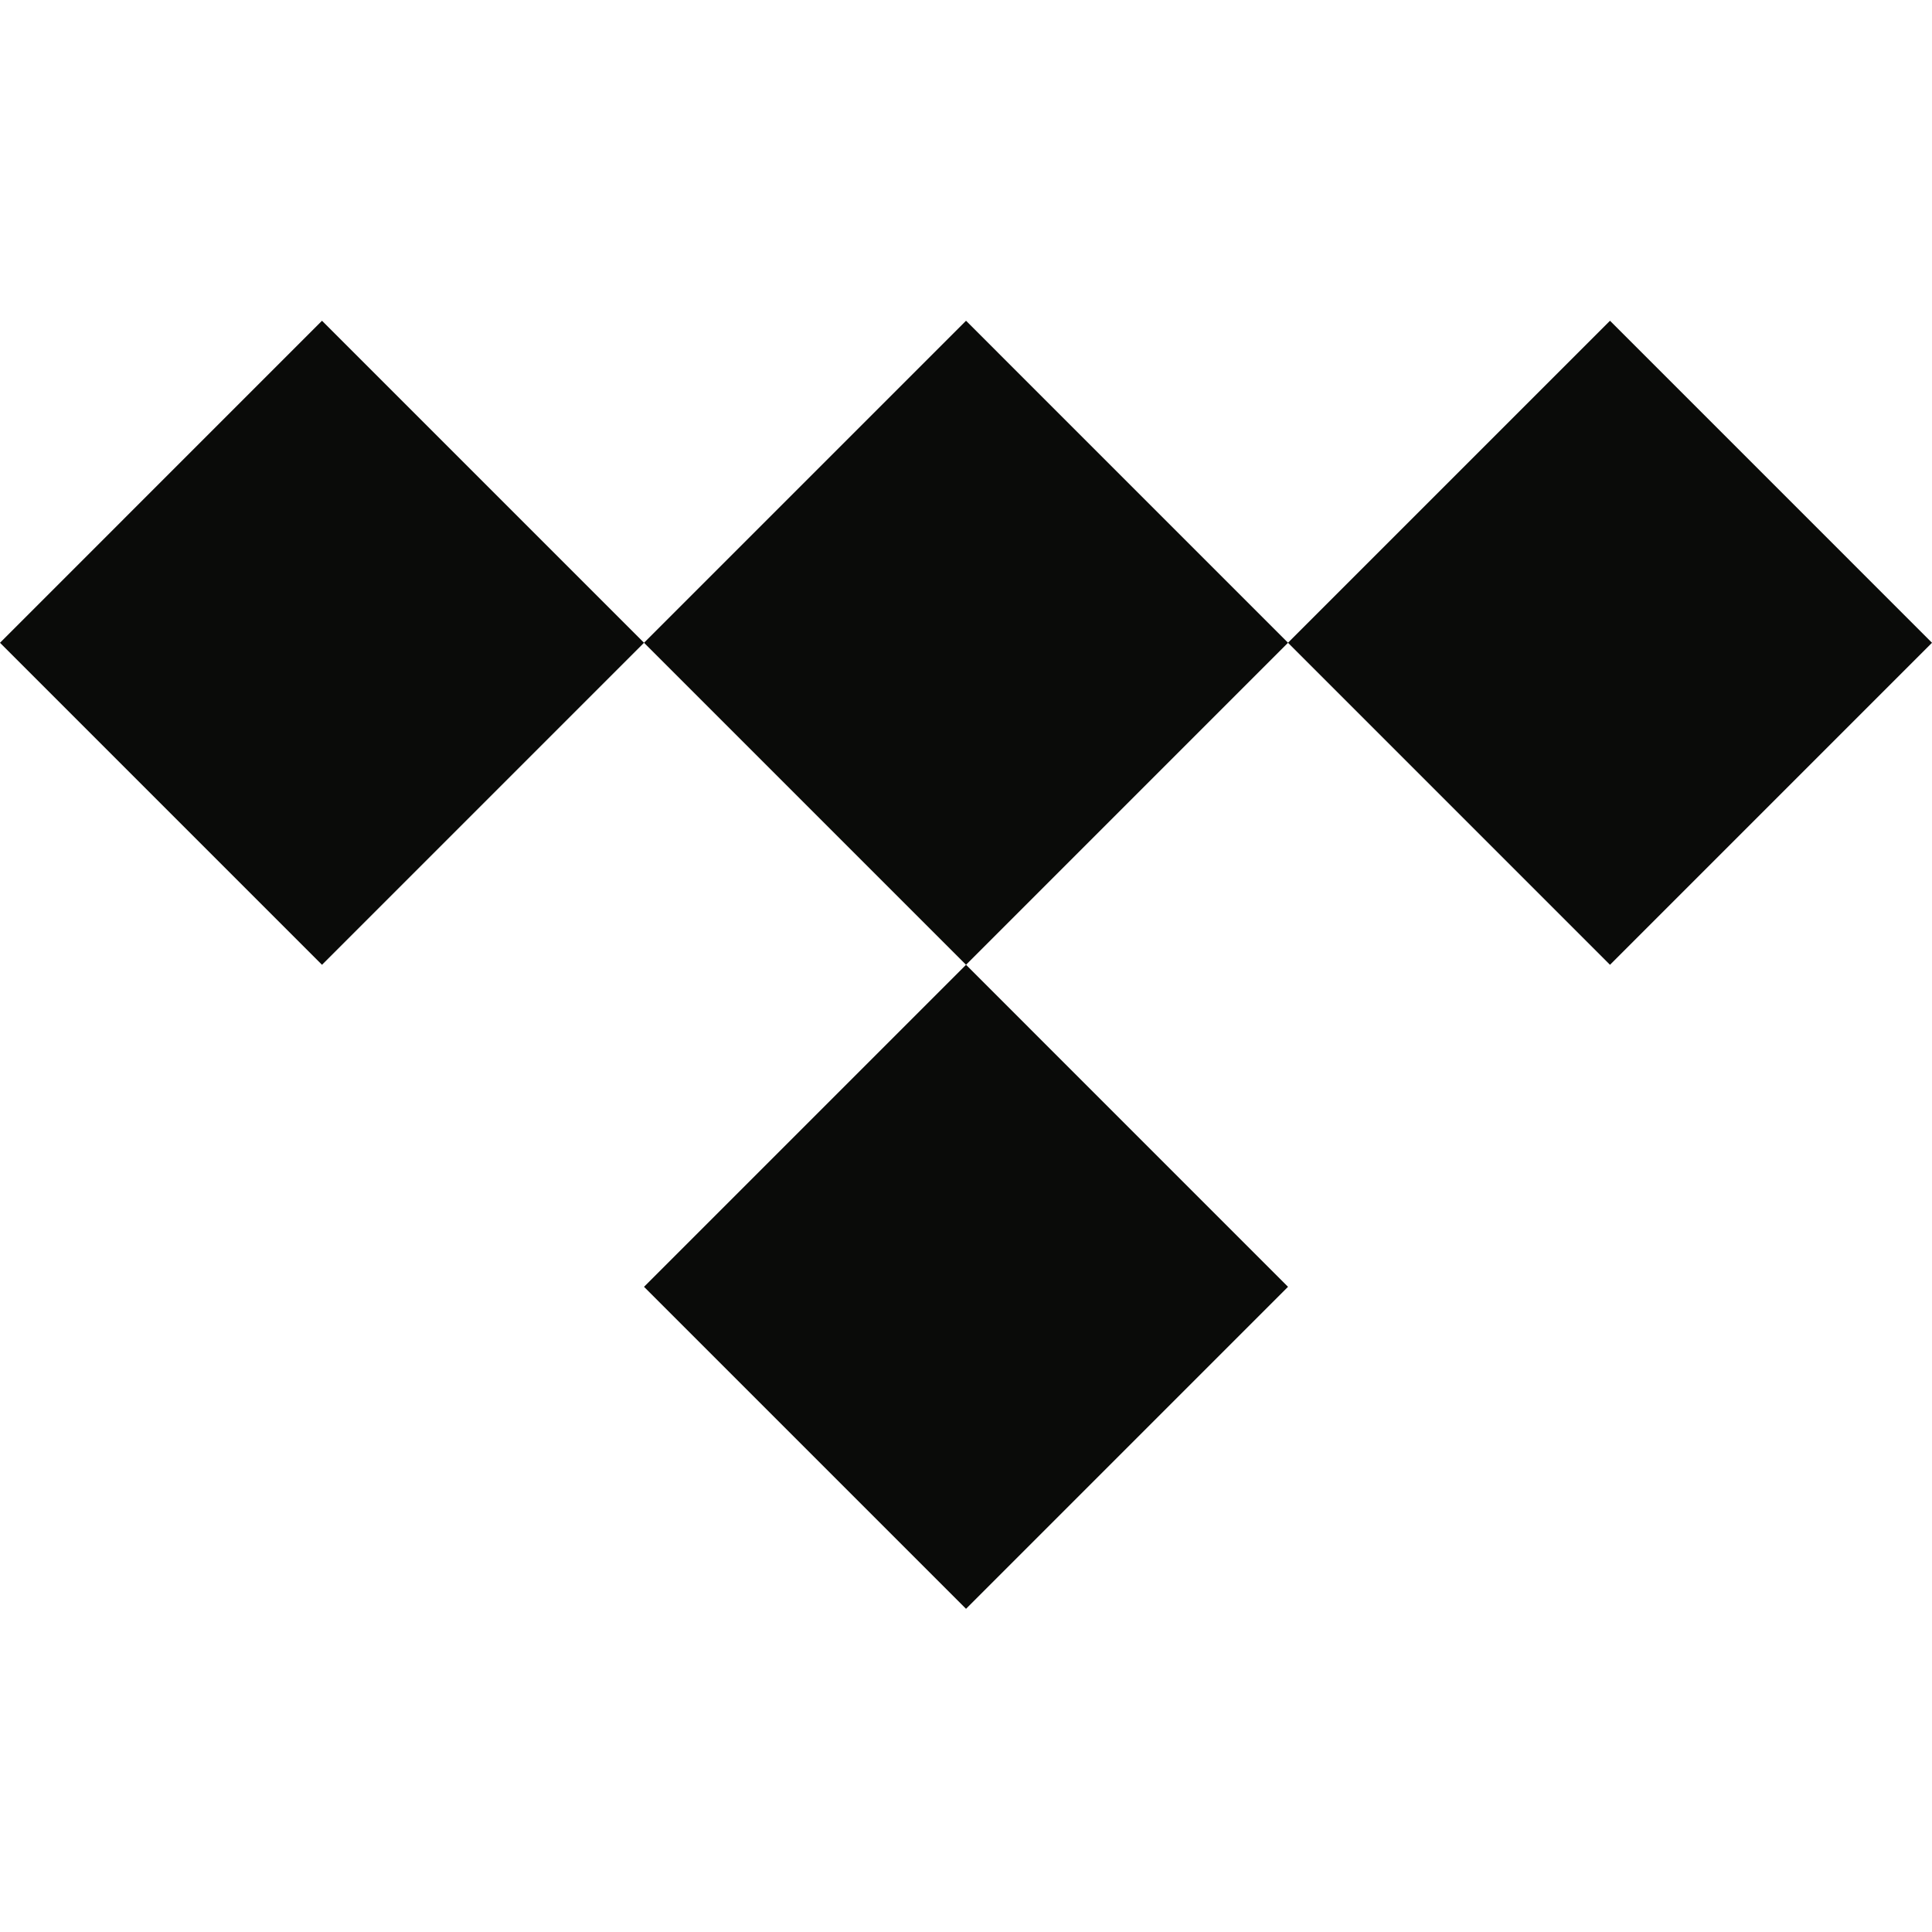 <?xml version="1.0" encoding="utf-8"?>
<!-- Generator: www.svgicons.com -->
<svg xmlns="http://www.w3.org/2000/svg" width="800" height="800" viewBox="0 0 256 171">
<path fill="#0A0B09" d="m128.004 85.339l42.664 42.67l-42.664 42.667l-42.669-42.667zM42.667.002L85.335 42.67L42.667 85.34L0 42.67zm170.666 0L256 42.67l-42.667 42.67l-42.666-42.67l-42.663 42.669l-42.669-42.67L128.004 0l42.663 42.665z"/>
</svg>